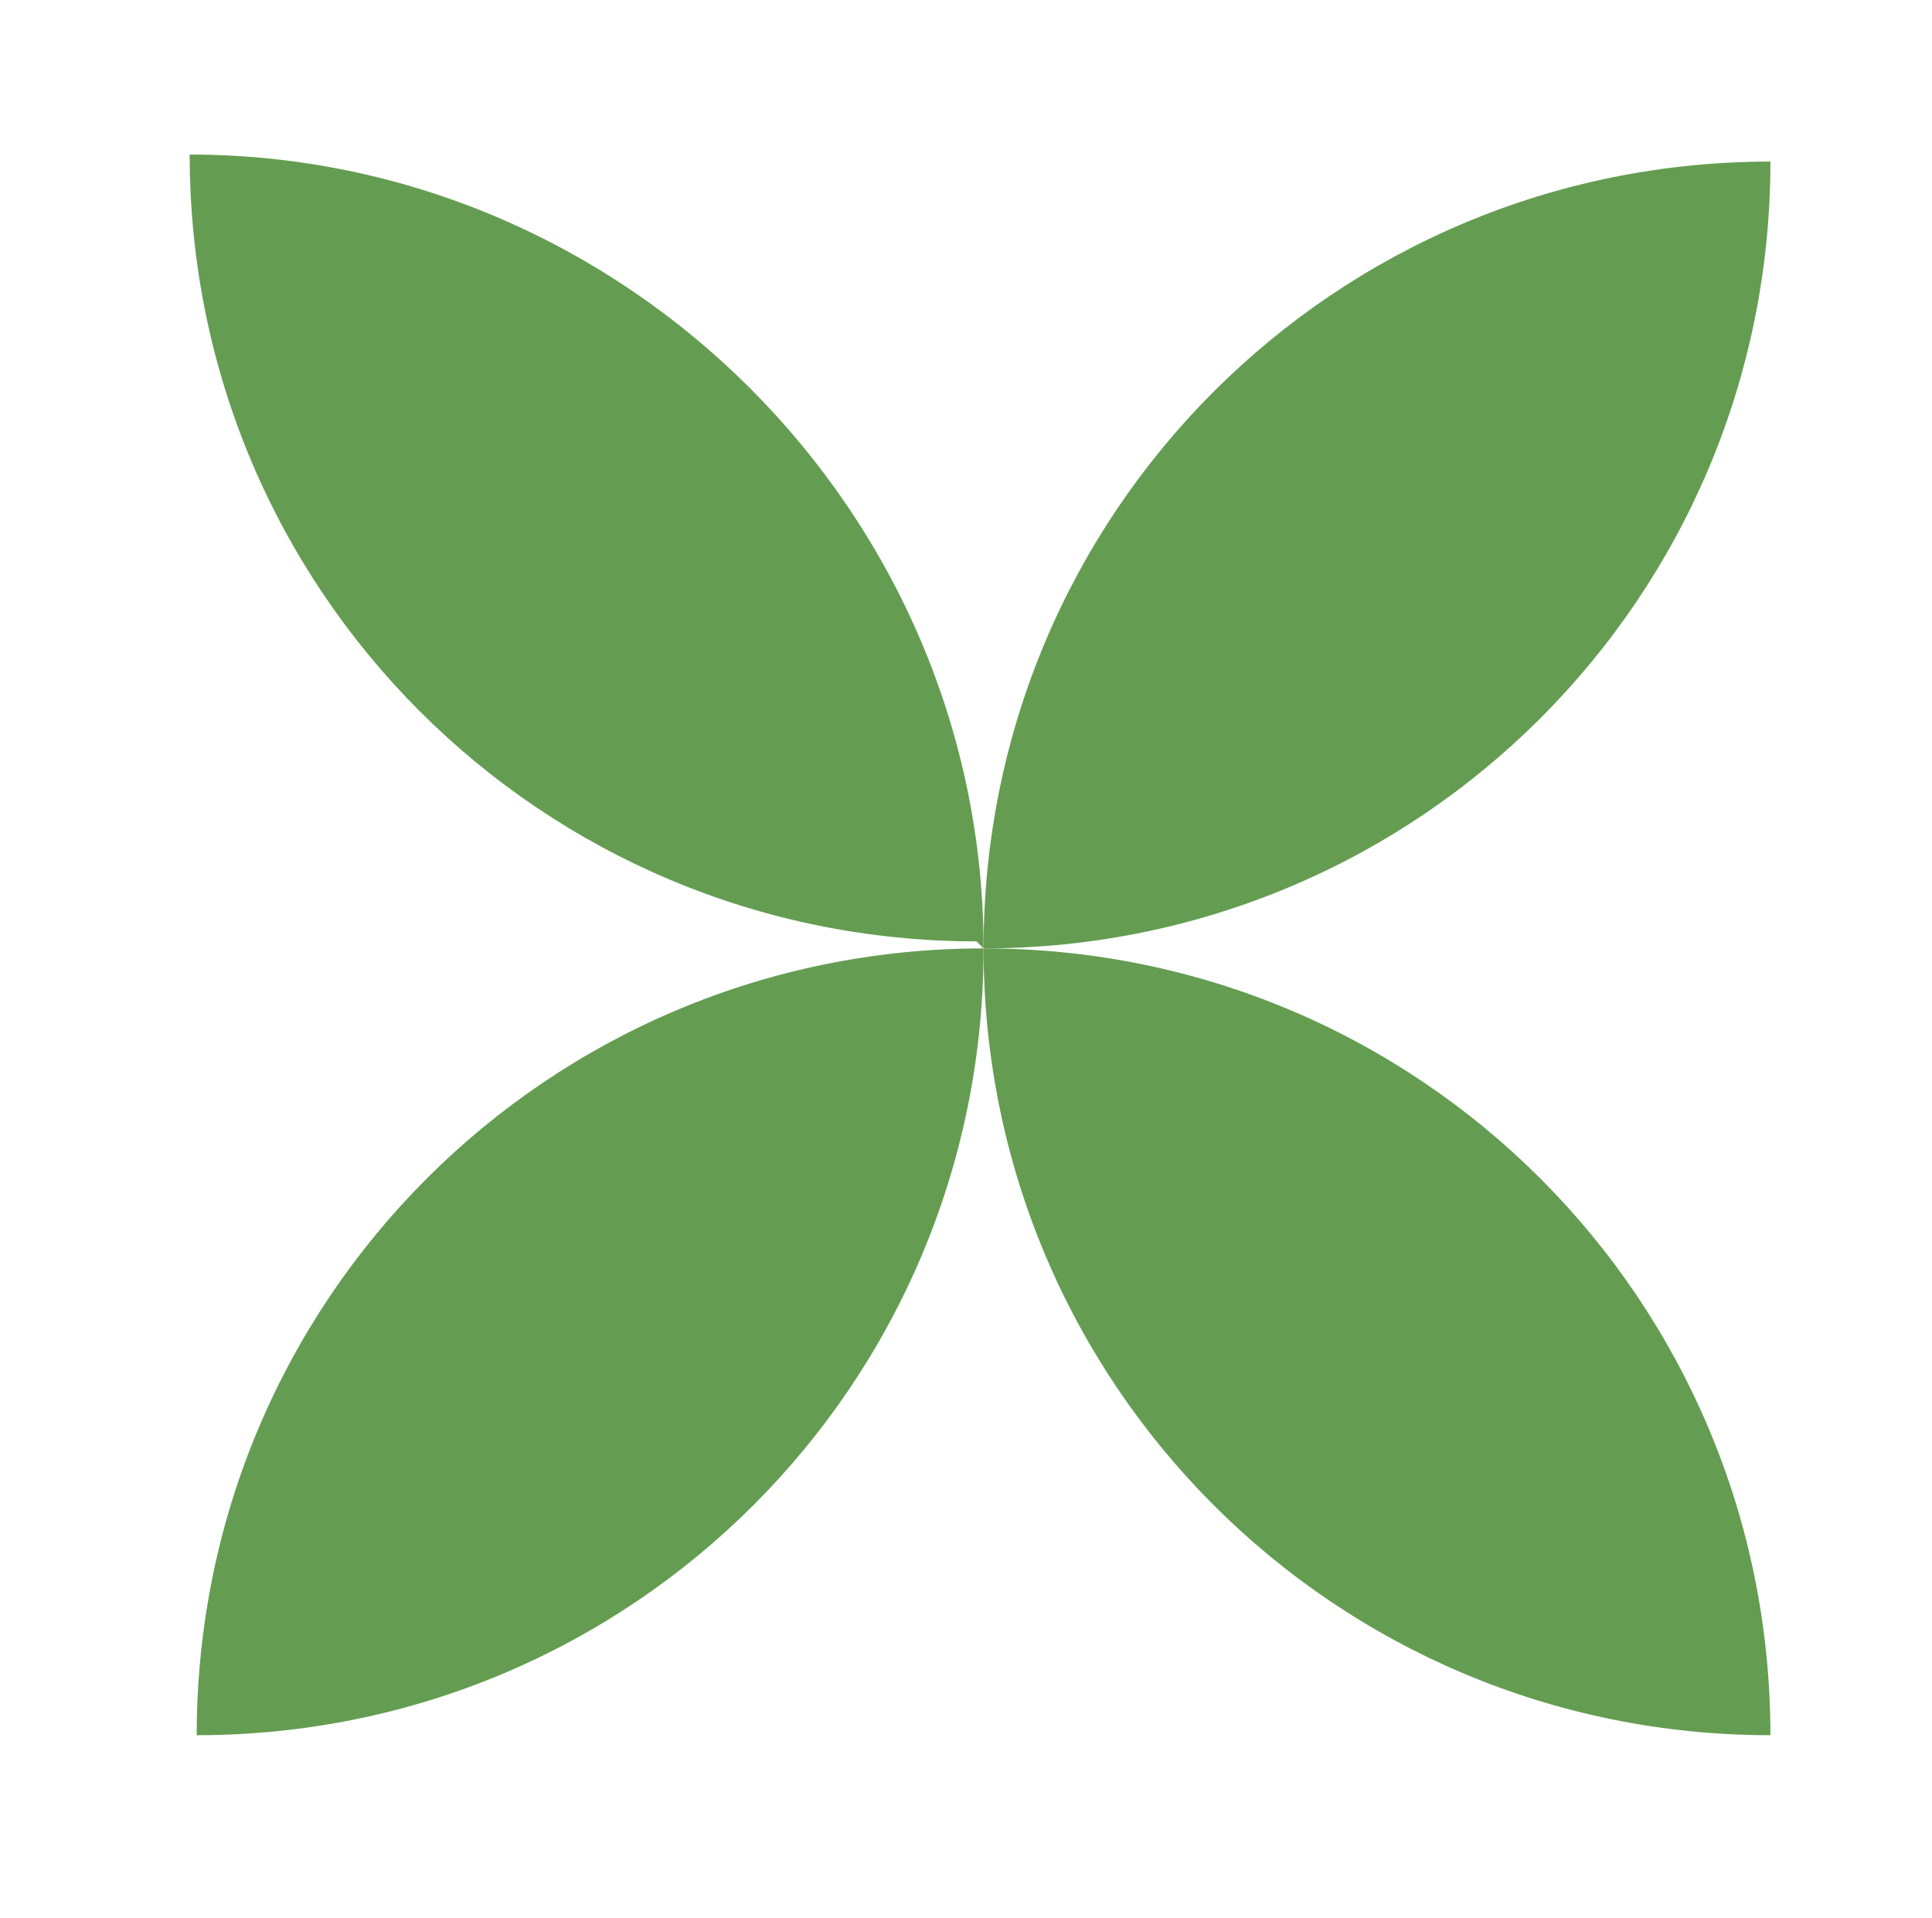 <?xml version="1.0" encoding="UTF-8"?>
<svg id="Layer_1" xmlns="http://www.w3.org/2000/svg" baseProfile="tiny" version="1.2" viewBox="0 0 27.5 27.3">
  <!-- Generator: Adobe Illustrator 29.1.0, SVG Export Plug-In . SVG Version: 2.1.0 Build 142)  -->
  <path d="M14,13.5c0-6.2,5-11.2,11.2-11.2,0,6.2-5,11.2-11.2,11.2Z" fill="#649d52" fill-rule="evenodd"/>
  <path d="M14,13.5c0,6.2,5,11.2,11.2,11.2,0-6.2-5-11.2-11.2-11.2Z" fill="#649d52" fill-rule="evenodd"/>
  <path d="M14,13.5C14,7.3,8.9,2.2,2.7,2.2c0,6.2,5,11.2,11.2,11.2Z" fill="#649d52" fill-rule="evenodd"/>
  <path d="M14,13.5c0,6.2-5,11.2-11.2,11.2,0-6.2,5-11.2,11.2-11.2Z" fill="#649d52" fill-rule="evenodd"/>
</svg>